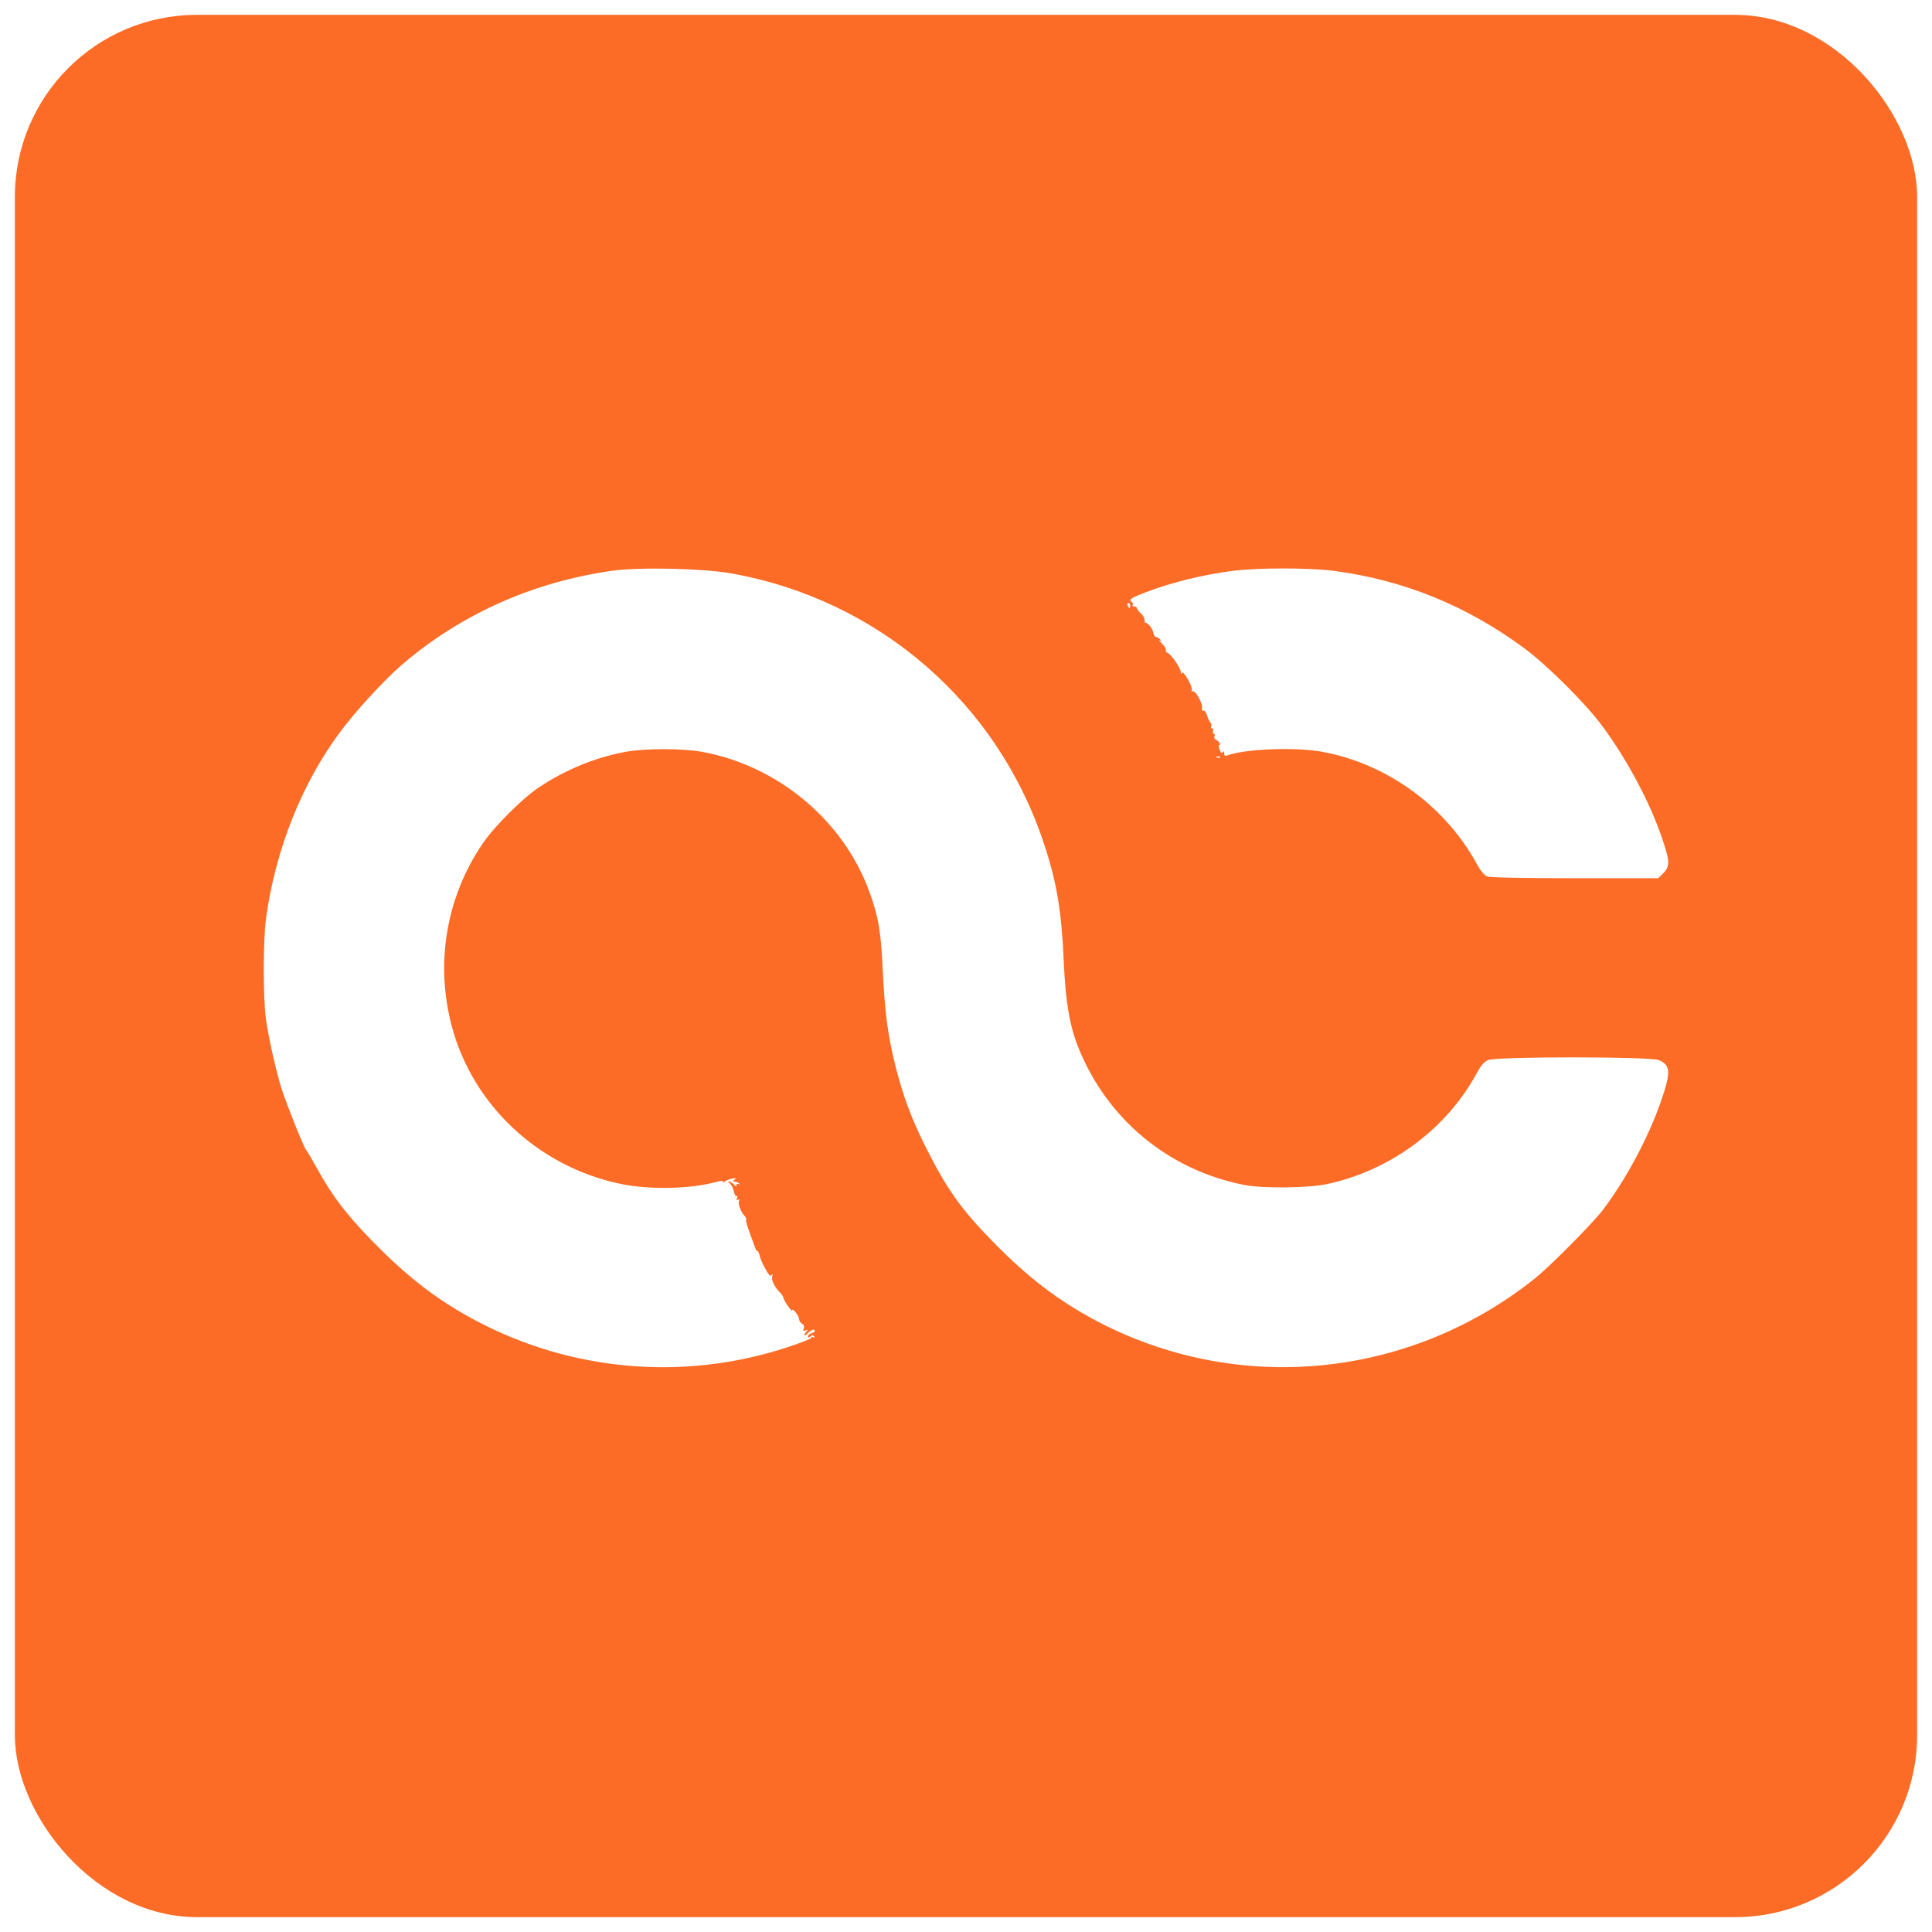 <?xml version="1.0" encoding="UTF-8"?>
<svg width="520px" height="520px" viewBox="0 0 520 520" version="1.1" xmlns="http://www.w3.org/2000/svg" xmlns:xlink="http://www.w3.org/1999/xlink">
    <!-- Generator: Sketch 44.1 (41455) - http://www.bohemiancoding.com/sketch -->
    <title>speedpak</title>
    <desc>Created with Sketch.</desc>
    <defs>
        <filter x="-1.4%" y="-1.0%" width="102.7%" height="102.7%" filterUnits="objectBoundingBox" id="filter-1">
            <feOffset dx="0" dy="2" in="SourceAlpha" result="shadowOffsetOuter1"></feOffset>
            <feGaussianBlur stdDeviation="2" in="shadowOffsetOuter1" result="shadowBlurOuter1"></feGaussianBlur>
            <feColorMatrix values="0 0 0 0 0   0 0 0 0 0   0 0 0 0 0  0 0 0 0.5 0" type="matrix" in="shadowBlurOuter1" result="shadowMatrixOuter1"></feColorMatrix>
            <feMerge>
                <feMergeNode in="shadowMatrixOuter1"></feMergeNode>
                <feMergeNode in="SourceGraphic"></feMergeNode>
            </feMerge>
        </filter>
    </defs>
    <g id="Page-1" stroke="none" stroke-width="1" fill="none" fill-rule="evenodd">
        <g id="speedpak" filter="url(#filter-1)" transform="translate(4, 2)">
            <rect id="Rectangle" fill="#FD6C26" x="0" y="0" width="512" height="512" rx="49"></rect>
            <path d="M160.71,149.627 C139.332,152.674 119.97,161.347 104.03,175.037 C99.436,179.022 91.747,187.366 87.669,192.852 C77.308,206.681 70.135,224.684 67.604,243.155 C66.807,248.781 66.807,264.58 67.557,270.112 C68.307,275.456 70.229,283.988 71.729,288.864 C72.948,292.755 77.871,305.085 78.386,305.507 C78.574,305.647 79.933,307.945 81.434,310.664 C85.512,318.024 89.216,322.853 96.248,330.073 C105.671,339.73 113.782,345.965 123.908,351.357 C149.786,365.14 180.072,367.765 207.919,358.623 C211.482,357.451 214.388,356.326 214.388,356.045 C214.388,355.81 214.623,355.763 214.951,355.951 C215.279,356.138 215.326,356.092 215.139,355.717 C214.857,355.295 214.623,355.295 214.107,355.717 C213.591,356.138 213.451,356.138 213.451,355.67 C213.451,355.388 213.873,355.013 214.388,354.873 C214.904,354.732 215.326,354.451 215.326,354.216 C215.326,353.56 214.248,353.935 213.357,354.92 C212.888,355.388 212.513,355.623 212.513,355.388 C212.513,355.107 212.795,354.638 213.123,354.31 C213.591,353.841 213.545,353.794 212.841,354.076 C212.232,354.31 212.091,354.169 212.326,353.56 C212.56,353.044 212.373,352.575 211.904,352.294 C211.435,352.06 211.107,351.544 211.107,351.169 C211.107,350.747 210.685,349.903 210.169,349.247 C209.653,348.591 209.232,348.309 209.232,348.637 C209.232,348.966 208.716,348.45 208.06,347.512 C207.403,346.575 206.887,345.59 206.887,345.356 C206.887,345.074 206.512,344.512 206.091,344.043 C204.45,342.402 203.559,340.621 203.84,339.589 C204.028,338.886 203.981,338.746 203.7,339.167 C203.371,339.636 202.949,339.261 202.012,337.527 C201.309,336.308 200.605,334.714 200.465,333.964 C200.324,333.26 200.043,332.698 199.855,332.698 C199.668,332.698 199.387,332.323 199.246,331.854 C199.105,331.432 198.449,329.604 197.793,327.822 C197.136,326.088 196.667,324.447 196.808,324.259 C196.949,324.025 196.714,323.556 196.339,323.181 C195.402,322.197 194.605,320.04 194.886,319.243 C195.073,318.821 194.933,318.727 194.605,318.915 C194.23,319.149 194.183,319.009 194.37,318.446 C194.558,318.024 194.511,317.743 194.276,317.93 C194.042,318.071 193.667,317.508 193.526,316.665 C193.339,315.821 192.823,314.883 192.401,314.508 C191.792,314.039 191.792,313.945 192.354,314.039 C192.729,314.133 193.292,314.508 193.62,314.883 C194.042,315.399 194.183,315.446 194.23,314.977 C194.23,314.602 194.464,314.508 194.839,314.696 C195.167,314.883 195.261,314.836 195.027,314.602 C194.792,314.367 194.417,314.133 194.183,314.133 C193.151,313.992 193.104,313.899 193.761,313.477 C194.276,313.102 194.136,313.055 193.151,313.195 C192.401,313.336 191.464,313.711 191.042,314.039 C190.62,314.414 190.432,314.414 190.62,314.086 C190.854,313.711 190.292,313.758 188.557,314.18 C181.525,316.055 170.742,316.243 163.054,314.649 C141.066,310.101 123.298,293.552 117.626,272.315 C113.078,255.344 116.079,237.529 125.877,223.09 C128.971,218.496 136.706,210.76 141.16,207.853 C148.286,203.118 156.303,199.837 164.46,198.337 C169.758,197.399 179.509,197.399 184.853,198.337 C205.153,201.993 222.827,216.62 229.859,235.654 C232.391,242.452 233.141,246.765 233.61,257.407 C234.172,268.846 234.969,274.706 237.079,283.191 C239.142,291.255 241.392,297.303 245.33,305.085 C250.909,316.149 254.753,321.54 263.332,330.307 C272.615,339.777 280.772,346.012 290.805,351.357 C328.825,371.562 375.003,367.249 408.992,340.199 C412.93,337.105 424.51,325.431 427.322,321.775 C433.511,313.664 439.793,301.991 443.121,292.193 C445.747,284.598 445.653,282.676 442.465,281.316 C440.121,280.379 398.866,280.332 396.568,281.316 C395.396,281.785 394.599,282.77 393.287,285.16 C385.176,299.975 370.128,311.086 353.157,314.696 C348.187,315.774 335.811,315.914 330.888,314.93 C310.401,310.898 293.852,297.115 286.163,277.753 C283.866,271.94 282.788,265.564 282.319,254.875 C281.757,241.561 280.444,233.544 277.115,223.465 C264.598,185.21 232.531,157.409 192.823,150.33 C185.275,148.971 167.976,148.596 160.71,149.627 L160.71,149.627 Z M327.606,149.674 C319.402,150.752 311.104,152.815 304.072,155.534 C300.275,156.987 299.665,157.456 300.65,158.066 C300.931,158.253 301.025,158.581 300.884,158.816 C300.697,159.05 300.931,159.238 301.306,159.238 C301.728,159.238 302.056,159.472 302.056,159.753 C302.056,160.035 302.478,160.597 302.994,161.019 C303.556,161.488 304.025,162.285 304.072,162.848 C304.072,163.41 304.213,163.785 304.306,163.691 C304.728,163.316 306.275,165.192 306.416,166.317 C306.51,166.926 306.838,167.442 307.119,167.442 C307.401,167.442 307.916,167.723 308.244,168.098 C308.76,168.661 308.713,168.708 308.151,168.38 C307.776,168.145 308.057,168.567 308.76,169.223 C309.463,169.927 309.932,170.724 309.792,170.958 C309.651,171.239 309.838,171.568 310.26,171.708 C311.198,172.083 313.776,175.787 313.823,176.912 C313.823,177.475 313.917,177.568 314.105,177.099 C314.433,176.256 317.105,180.85 316.777,181.741 C316.636,182.116 316.683,182.256 316.871,182.116 C317.574,181.366 319.965,185.538 319.496,186.804 C319.402,187.132 319.59,187.32 319.871,187.273 C320.199,187.179 320.621,187.741 320.855,188.445 C321.043,189.195 321.465,190.086 321.746,190.414 C322.074,190.789 322.168,191.304 321.981,191.586 C321.84,191.82 321.934,192.055 322.215,192.055 C322.543,192.055 322.684,192.383 322.496,192.758 C322.356,193.133 322.449,193.461 322.684,193.461 C322.918,193.461 323.012,193.789 322.871,194.164 C322.684,194.539 322.918,194.961 323.293,195.149 C323.715,195.289 324.137,195.711 324.278,196.086 C324.418,196.461 324.372,196.696 324.137,196.508 C323.903,196.368 323.95,196.883 324.231,197.68 C324.559,198.618 324.887,198.852 325.122,198.477 C325.356,198.102 325.497,198.196 325.497,198.805 C325.497,199.368 325.731,199.556 326.2,199.368 C330.888,197.587 344.249,197.024 351.563,198.29 C369.237,201.431 385.176,213.01 393.709,228.95 C394.412,230.263 395.537,231.575 396.147,231.857 C396.897,232.185 404.491,232.372 419.775,232.372 L442.324,232.372 L443.684,231.013 C445.512,229.184 445.465,227.778 443.356,221.637 C440.027,211.792 433.839,200.259 427.041,191.117 C422.587,185.163 412.508,175.13 406.413,170.583 C390.849,159.05 373.831,152.112 354.891,149.627 C348.093,148.783 334.17,148.783 327.606,149.674 L327.606,149.674 Z M299.525,159.003 C299.712,159.378 299.9,159.707 299.993,159.707 C300.087,159.707 300.181,159.378 300.181,159.003 C300.181,158.628 299.993,158.3 299.712,158.3 C299.478,158.3 299.384,158.628 299.525,159.003 Z M323.528,199.884 C323.856,200.024 324.278,199.977 324.418,199.837 C324.606,199.696 324.325,199.556 323.809,199.602 C323.293,199.602 323.153,199.743 323.528,199.884 Z" id="Shape" fill="#FFFFFF" fill-rule="nonzero"></path>
        </g>
    </g>
</svg>